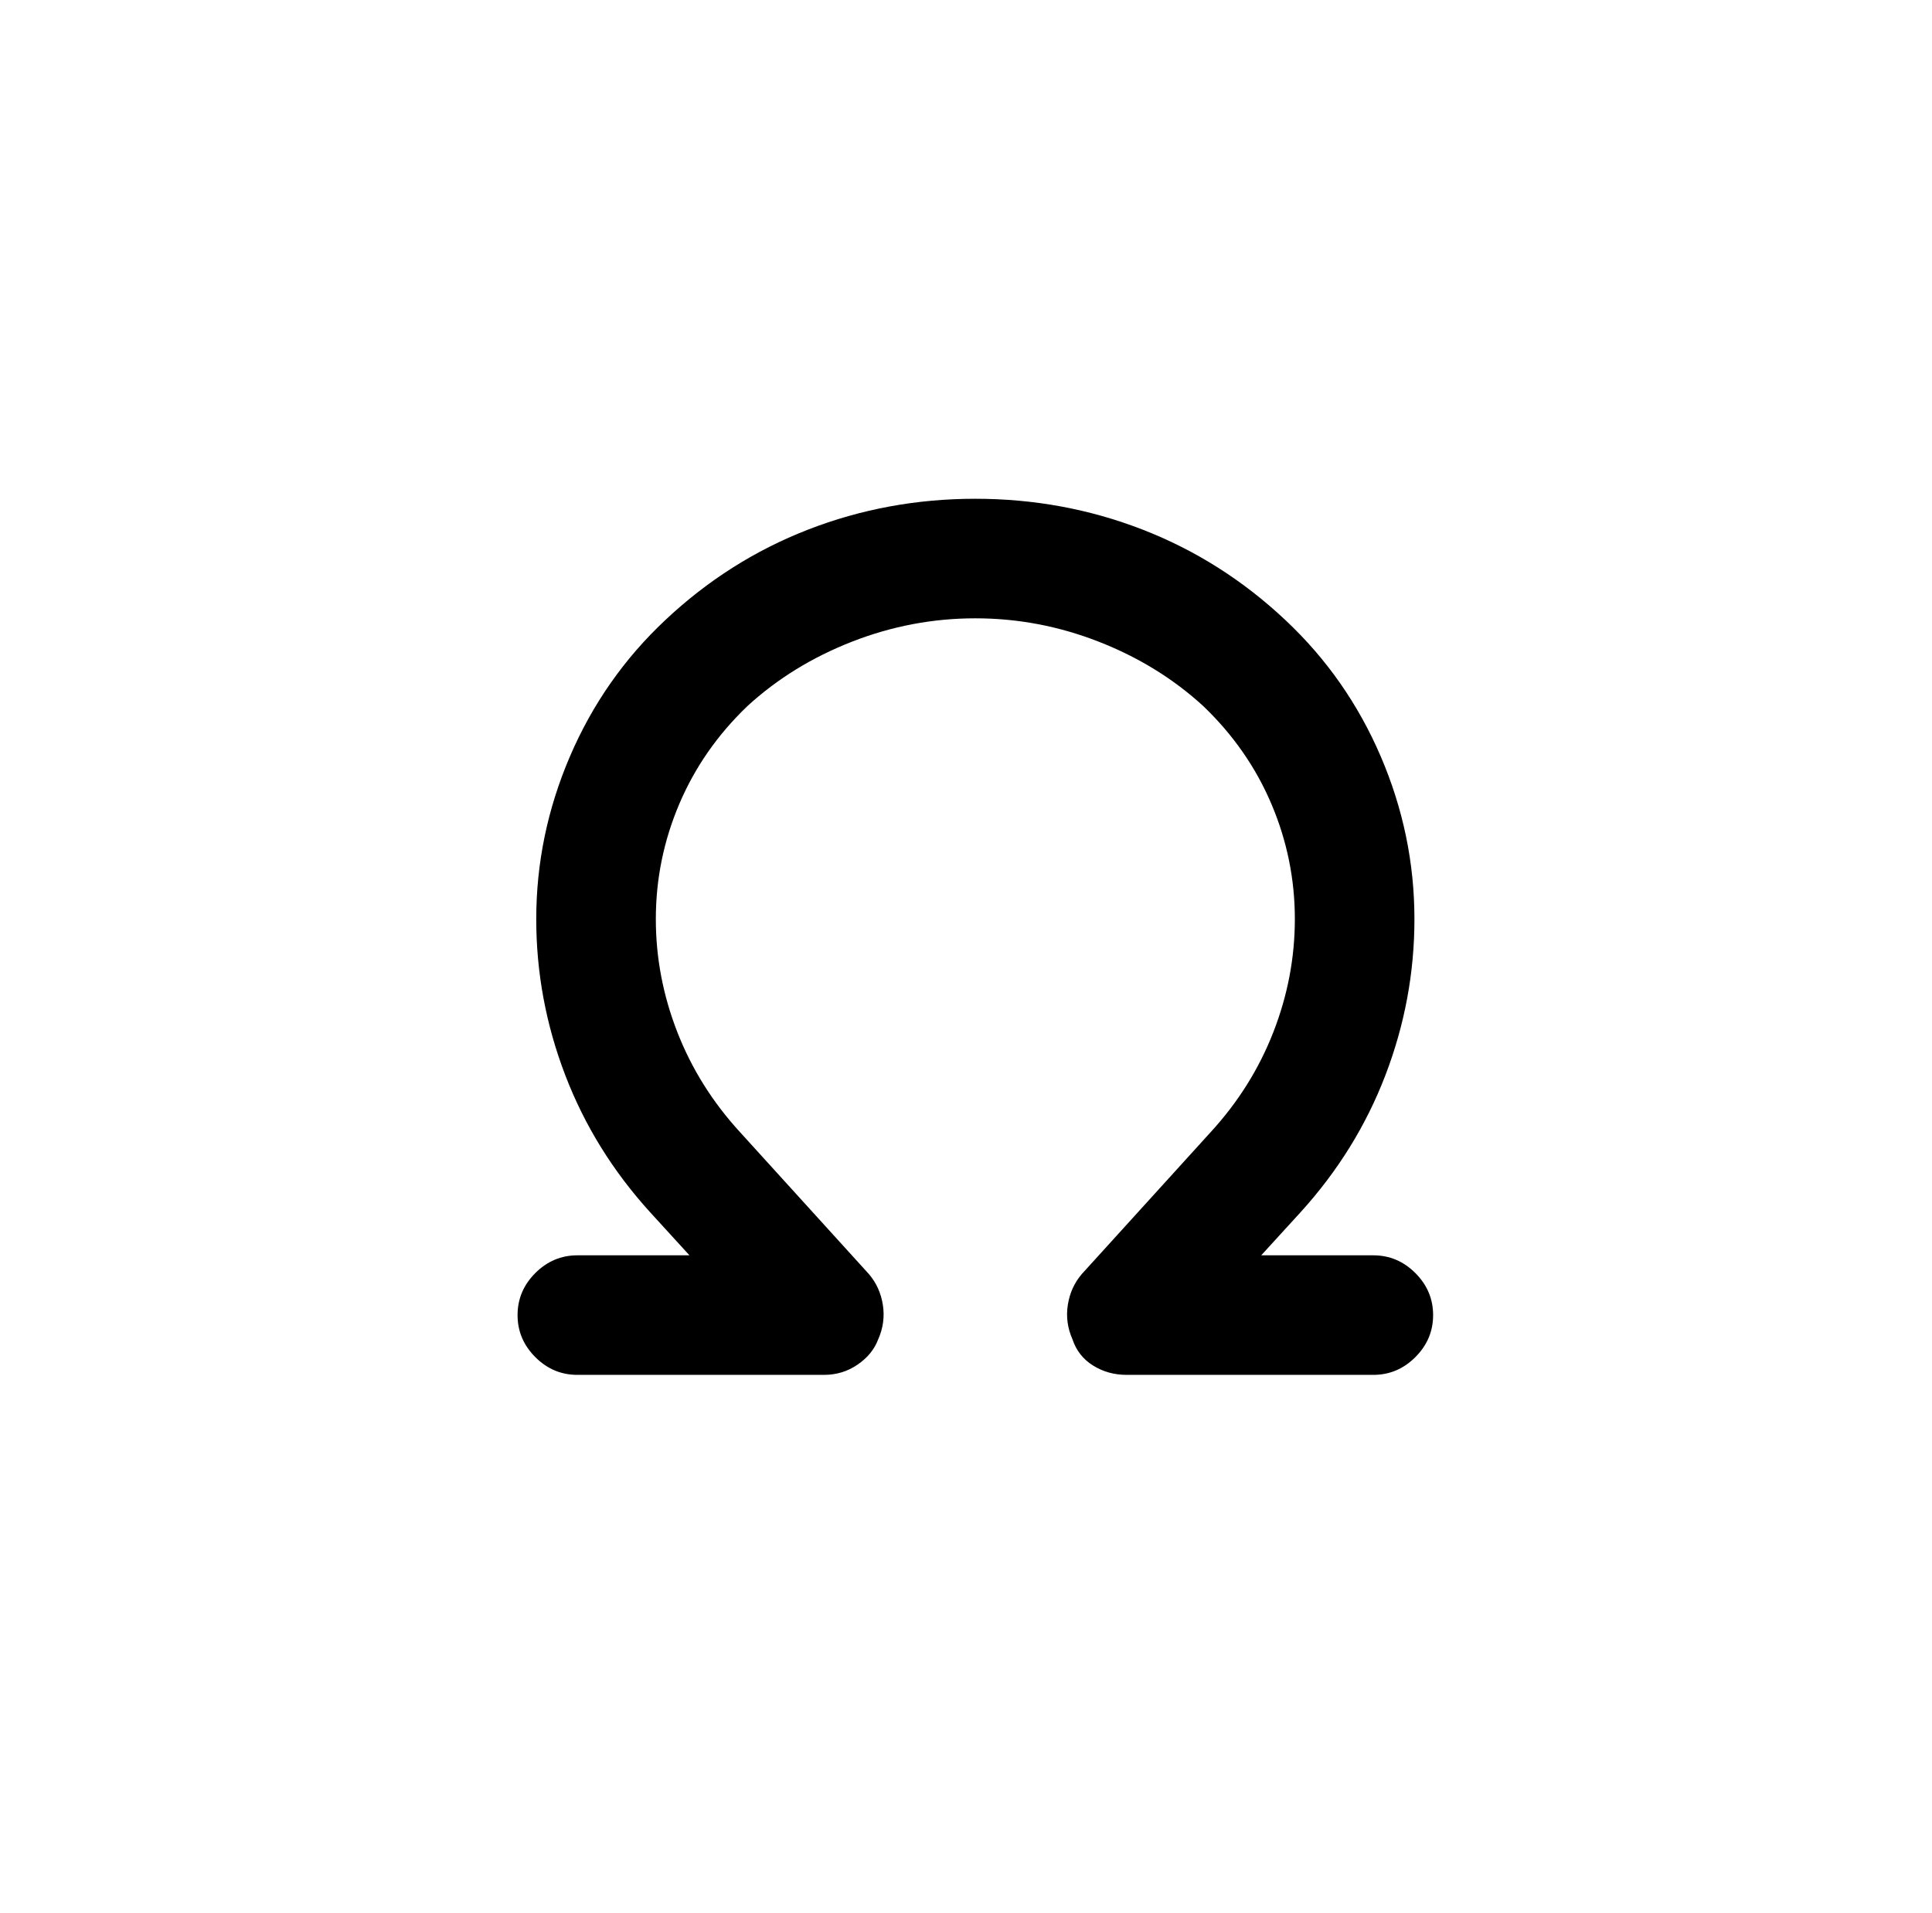 <?xml version="1.0" standalone="no"?>
<!DOCTYPE svg PUBLIC "-//W3C//DTD SVG 1.1//EN" "http://www.w3.org/Graphics/SVG/1.1/DTD/svg11.dtd" >
<svg xmlns="http://www.w3.org/2000/svg" xmlns:xlink="http://www.w3.org/1999/xlink" version="1.1" viewBox="-10 0 1034 1024">
   <path fill="currentColor"
d="M725 736h-132q-10 0 -18 -5t-11 -14q-4 -9 -2.5 -18.5t7.5 -16.5l69 -76q22 -24 33.5 -53.5t11.5 -60.5q0 -32 -12.5 -61.5t-36.5 -52.5q-24 -22 -56 -34.5t-66 -12.5t-66 12.5t-56 34.5q-24 23 -36.5 52.5t-12.5 61.5q0 31 11.5 60.5t33.5 53.5l69 76q6 7 7.5 16.5
t-2.5 18.5q-3 8 -11 13.5t-18 5.5h-132q-13 0 -22.5 -9.5t-9.5 -22.5t9.5 -22.5t22.5 -9.5h60l-21 -23q-30 -33 -45.5 -73.5t-15.5 -83.5q0 -45 18 -87t51 -73q34 -32 76.5 -48.5t89.5 -16.5t89.5 16.5t76.5 48.5q33 31 51 73t18 87q0 43 -15.5 83.5t-45.5 73.5l-21 23h60
q13 0 22.5 9.5t9.5 22.5t-9.5 22.5t-22.5 9.5v0z" />
</svg>
